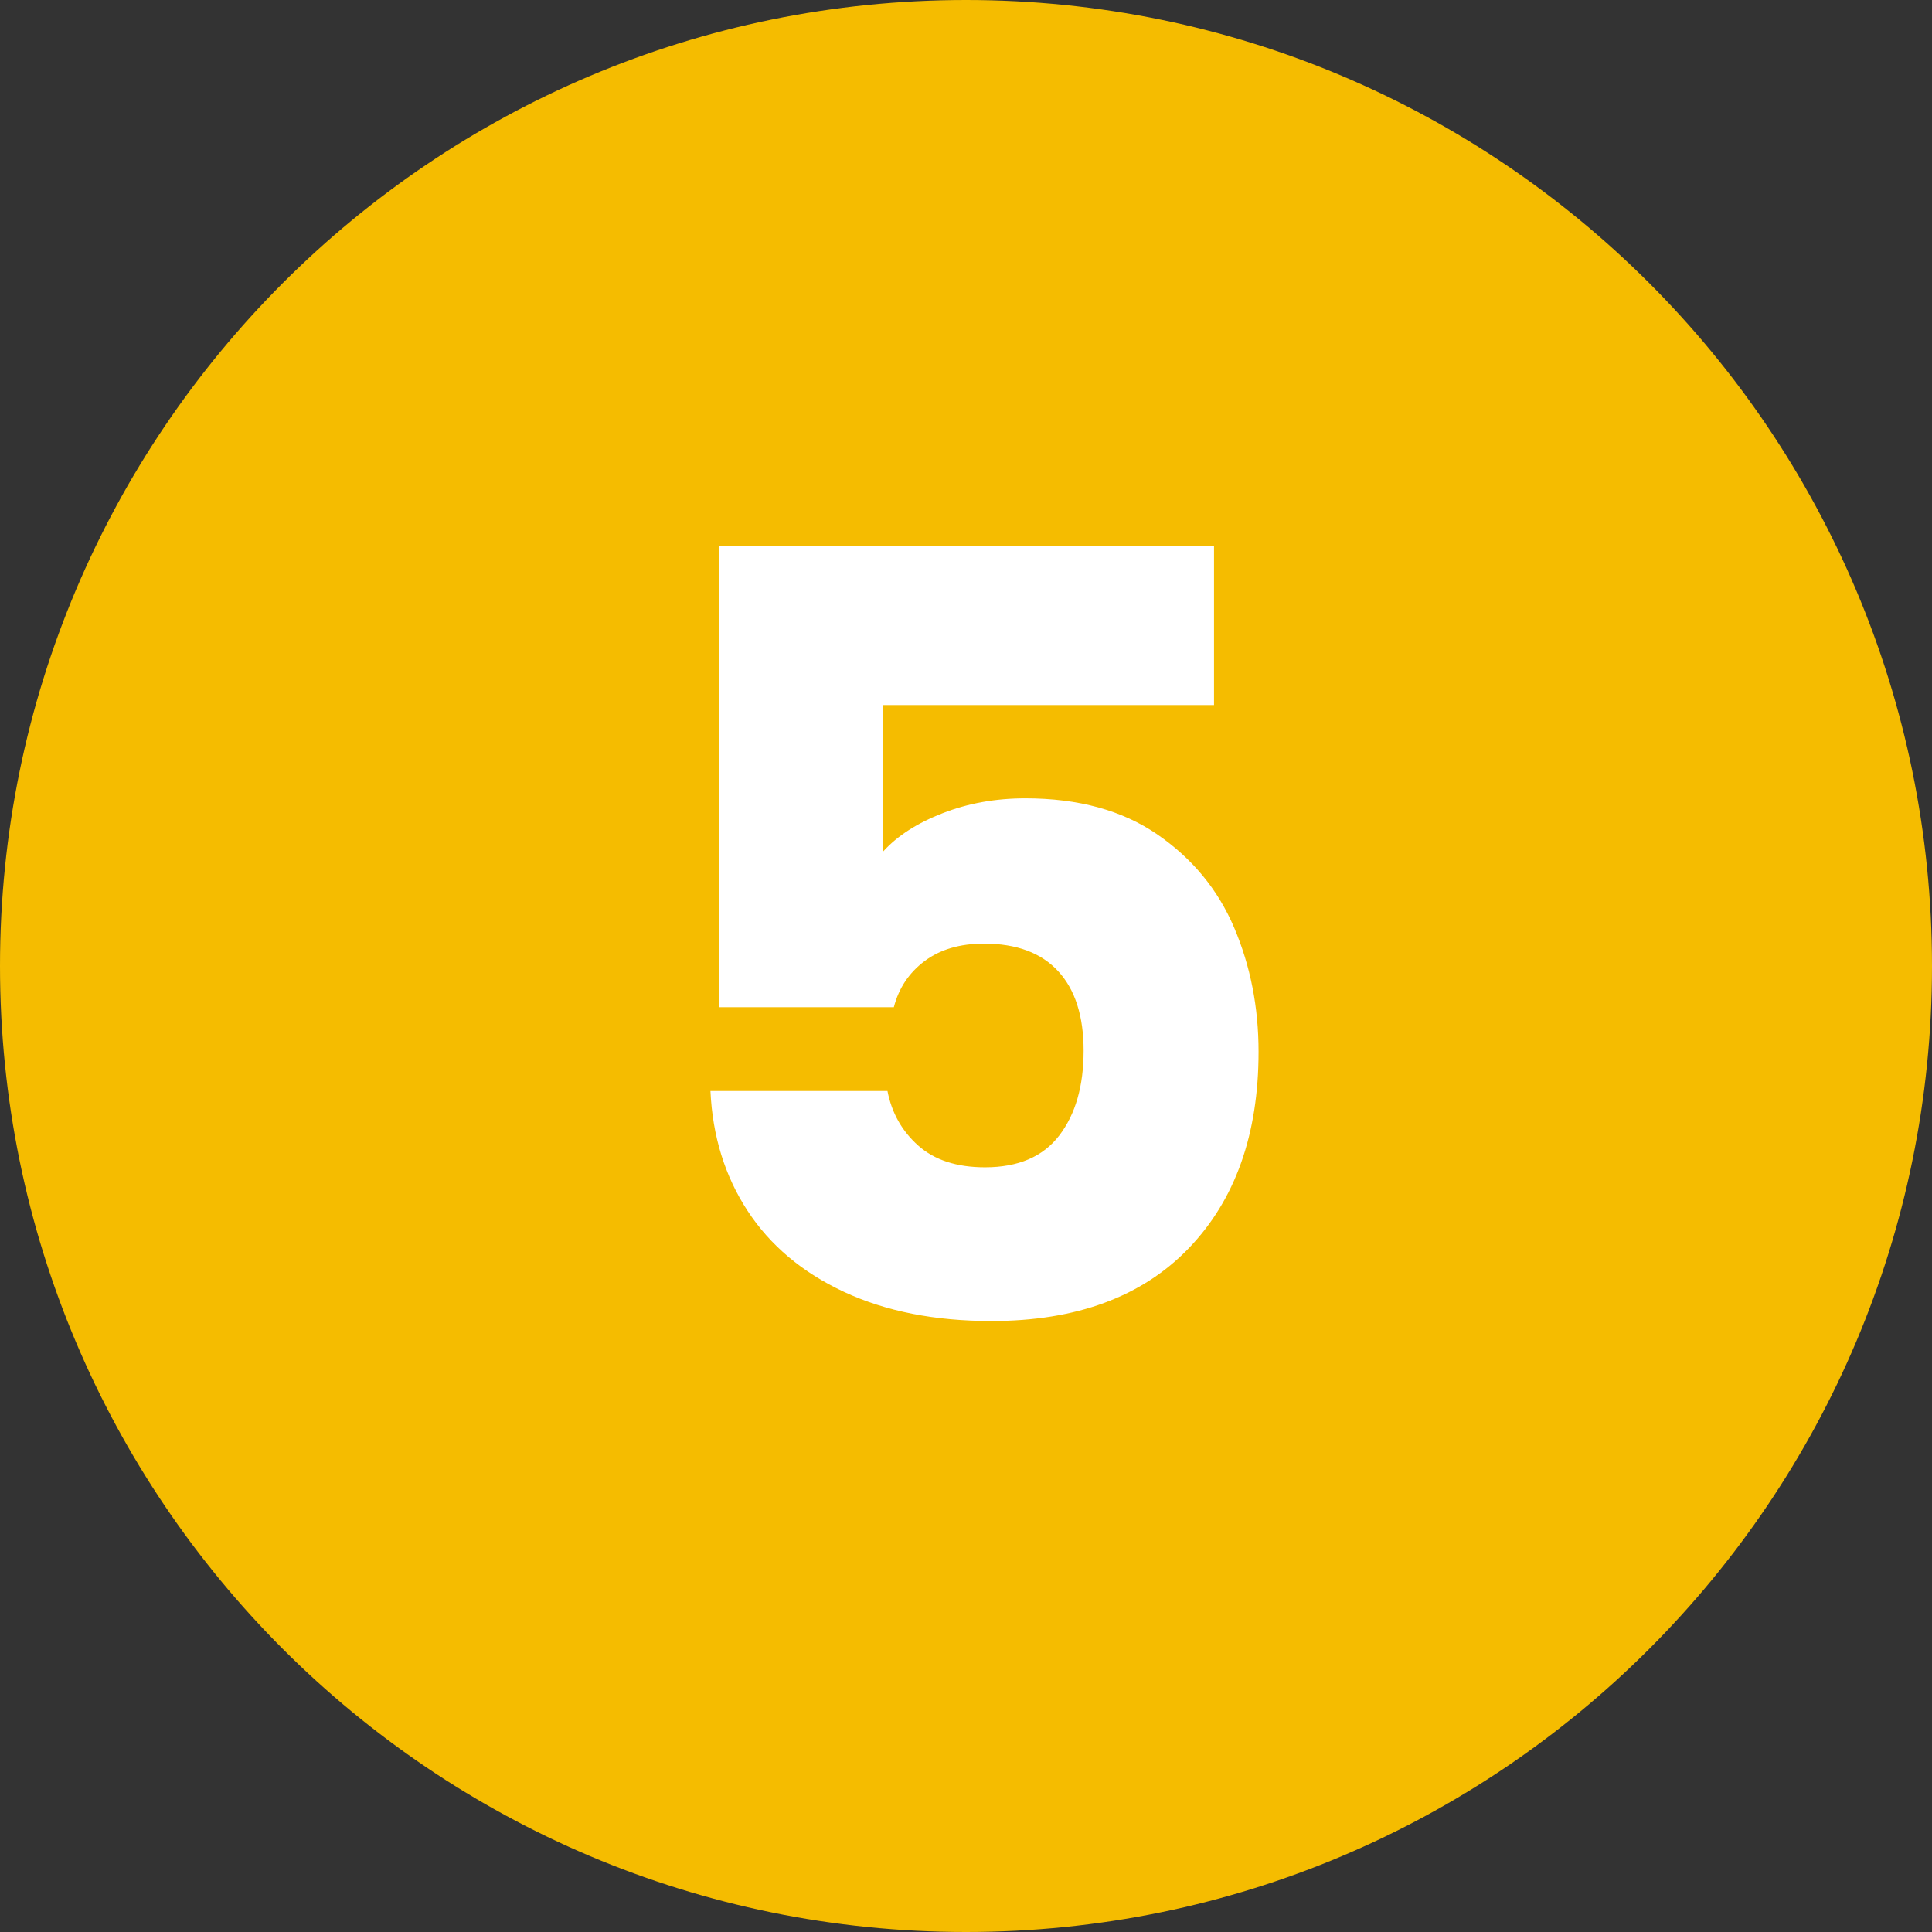 <svg xmlns="http://www.w3.org/2000/svg" xmlns:xlink="http://www.w3.org/1999/xlink" width="1080" zoomAndPan="magnify" viewBox="0 0 810 810" height="1080" preserveAspectRatio="xMidYMid meet" version="1.0"><rect x="0" y="0" width="810" height="810" fill="#333333" stroke="none"/><defs><g/></defs><path fill="#f5bc00" d="M 405 0 C 181.324 0 0 181.324 0 405 C 0 628.676 181.324 810 405 810 C 628.676 810 810 628.676 810 405 C 810 181.324 628.676 0 405 0 " fill-opacity="1" fill-rule="nonzero"/><g fill="#ffffff" fill-opacity="1"><g transform="translate(260.512, 553.848)"><g><path d="M 248.469 -258.25 L 109.797 -258.25 L 109.797 -196.906 C 115.723 -203.426 124.02 -208.758 134.688 -212.906 C 145.352 -217.062 156.91 -219.141 169.359 -219.141 C 191.578 -219.141 210.02 -214.098 224.688 -204.016 C 239.363 -193.941 250.109 -180.906 256.922 -164.906 C 263.734 -148.906 267.141 -131.57 267.141 -112.906 C 267.141 -78.227 257.359 -50.738 237.797 -30.438 C 218.242 -10.145 190.688 0 155.125 0 C 131.426 0 110.832 -4.07 93.344 -12.219 C 75.863 -20.375 62.379 -31.711 52.891 -46.234 C 43.41 -60.754 38.227 -77.492 37.344 -96.453 L 111.562 -96.453 C 113.344 -87.266 117.641 -79.633 124.453 -73.562 C 131.273 -67.488 140.613 -64.453 152.469 -64.453 C 166.395 -64.453 176.766 -68.895 183.578 -77.781 C 190.391 -86.676 193.797 -98.531 193.797 -113.344 C 193.797 -127.863 190.238 -138.973 183.125 -146.672 C 176.02 -154.379 165.648 -158.234 152.016 -158.234 C 141.941 -158.234 133.645 -155.789 127.125 -150.906 C 120.602 -146.02 116.305 -139.578 114.234 -131.578 L 40.891 -131.578 L 40.891 -324.922 L 248.469 -324.922 Z M 248.469 -258.25 "/></g></g></g></svg>